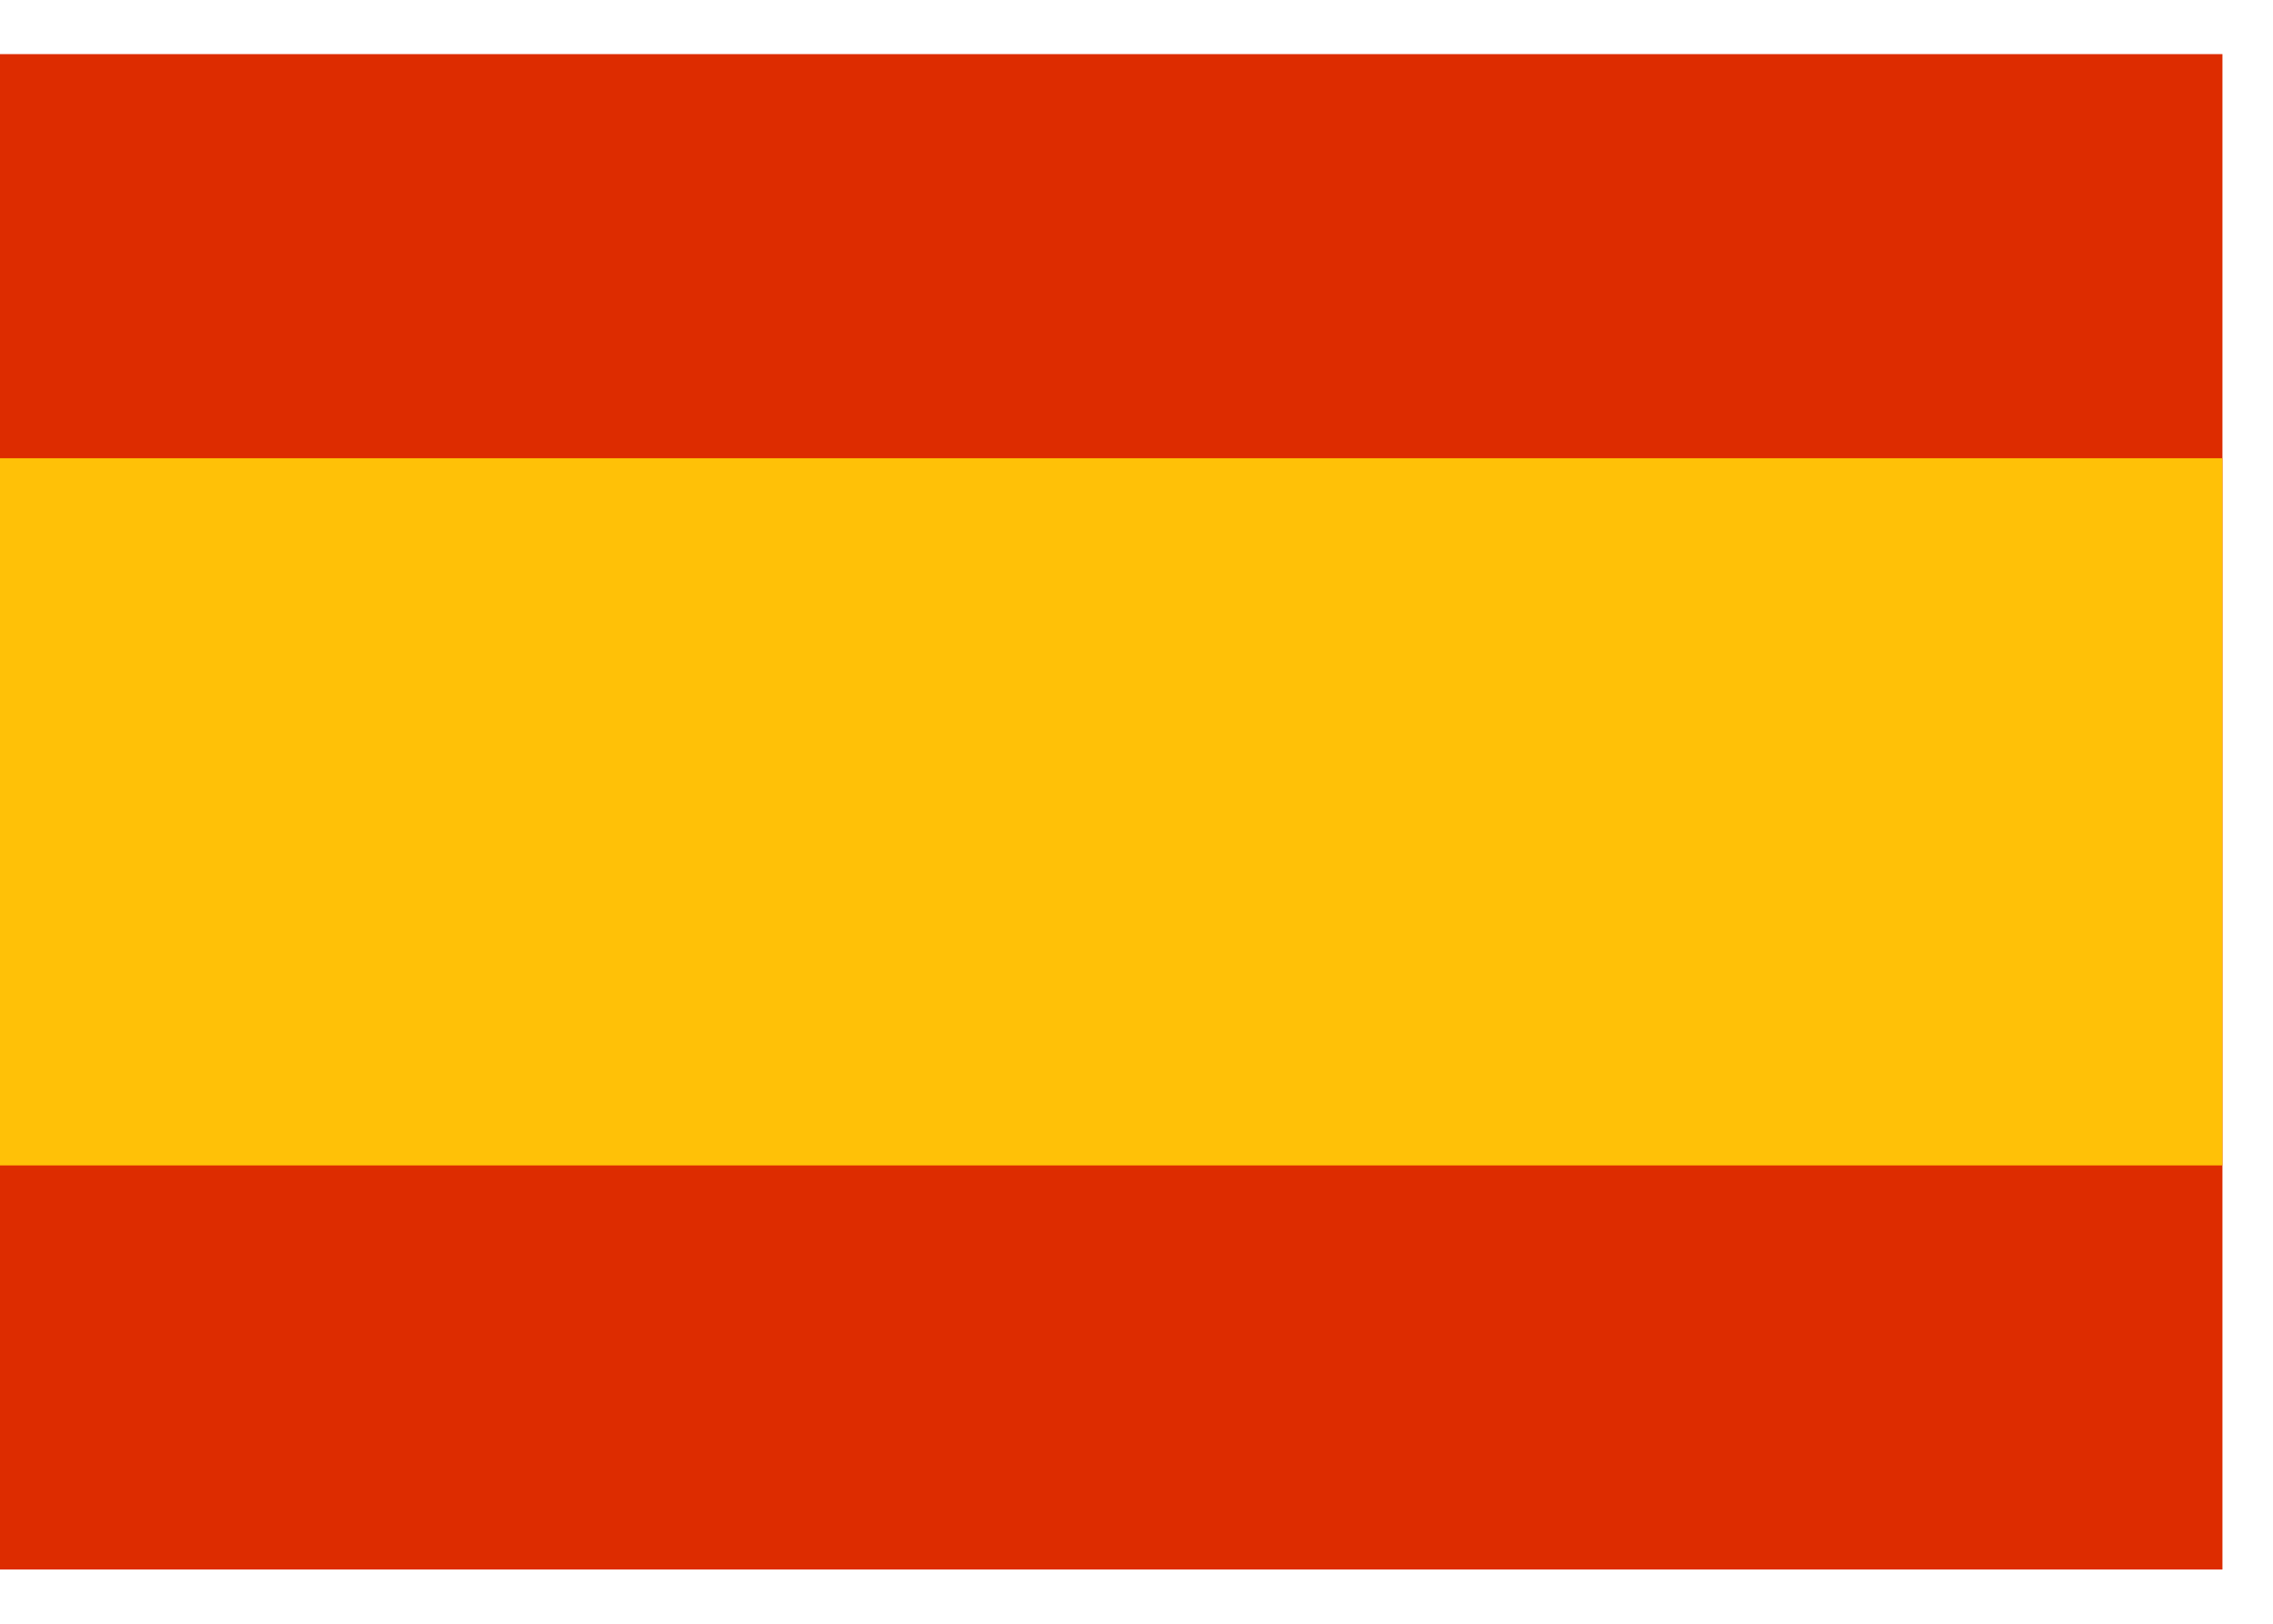 <svg width="21" height="15" viewBox="0 0 21 15" fill="none" xmlns="http://www.w3.org/2000/svg">
<path d="M0 0.5H20.533V14.499H0V0.5Z" fill="#DD2C00"/>
<path d="M0 4.233H20.533V10.766H0V4.233Z" fill="#FFC107"/>
</svg>
